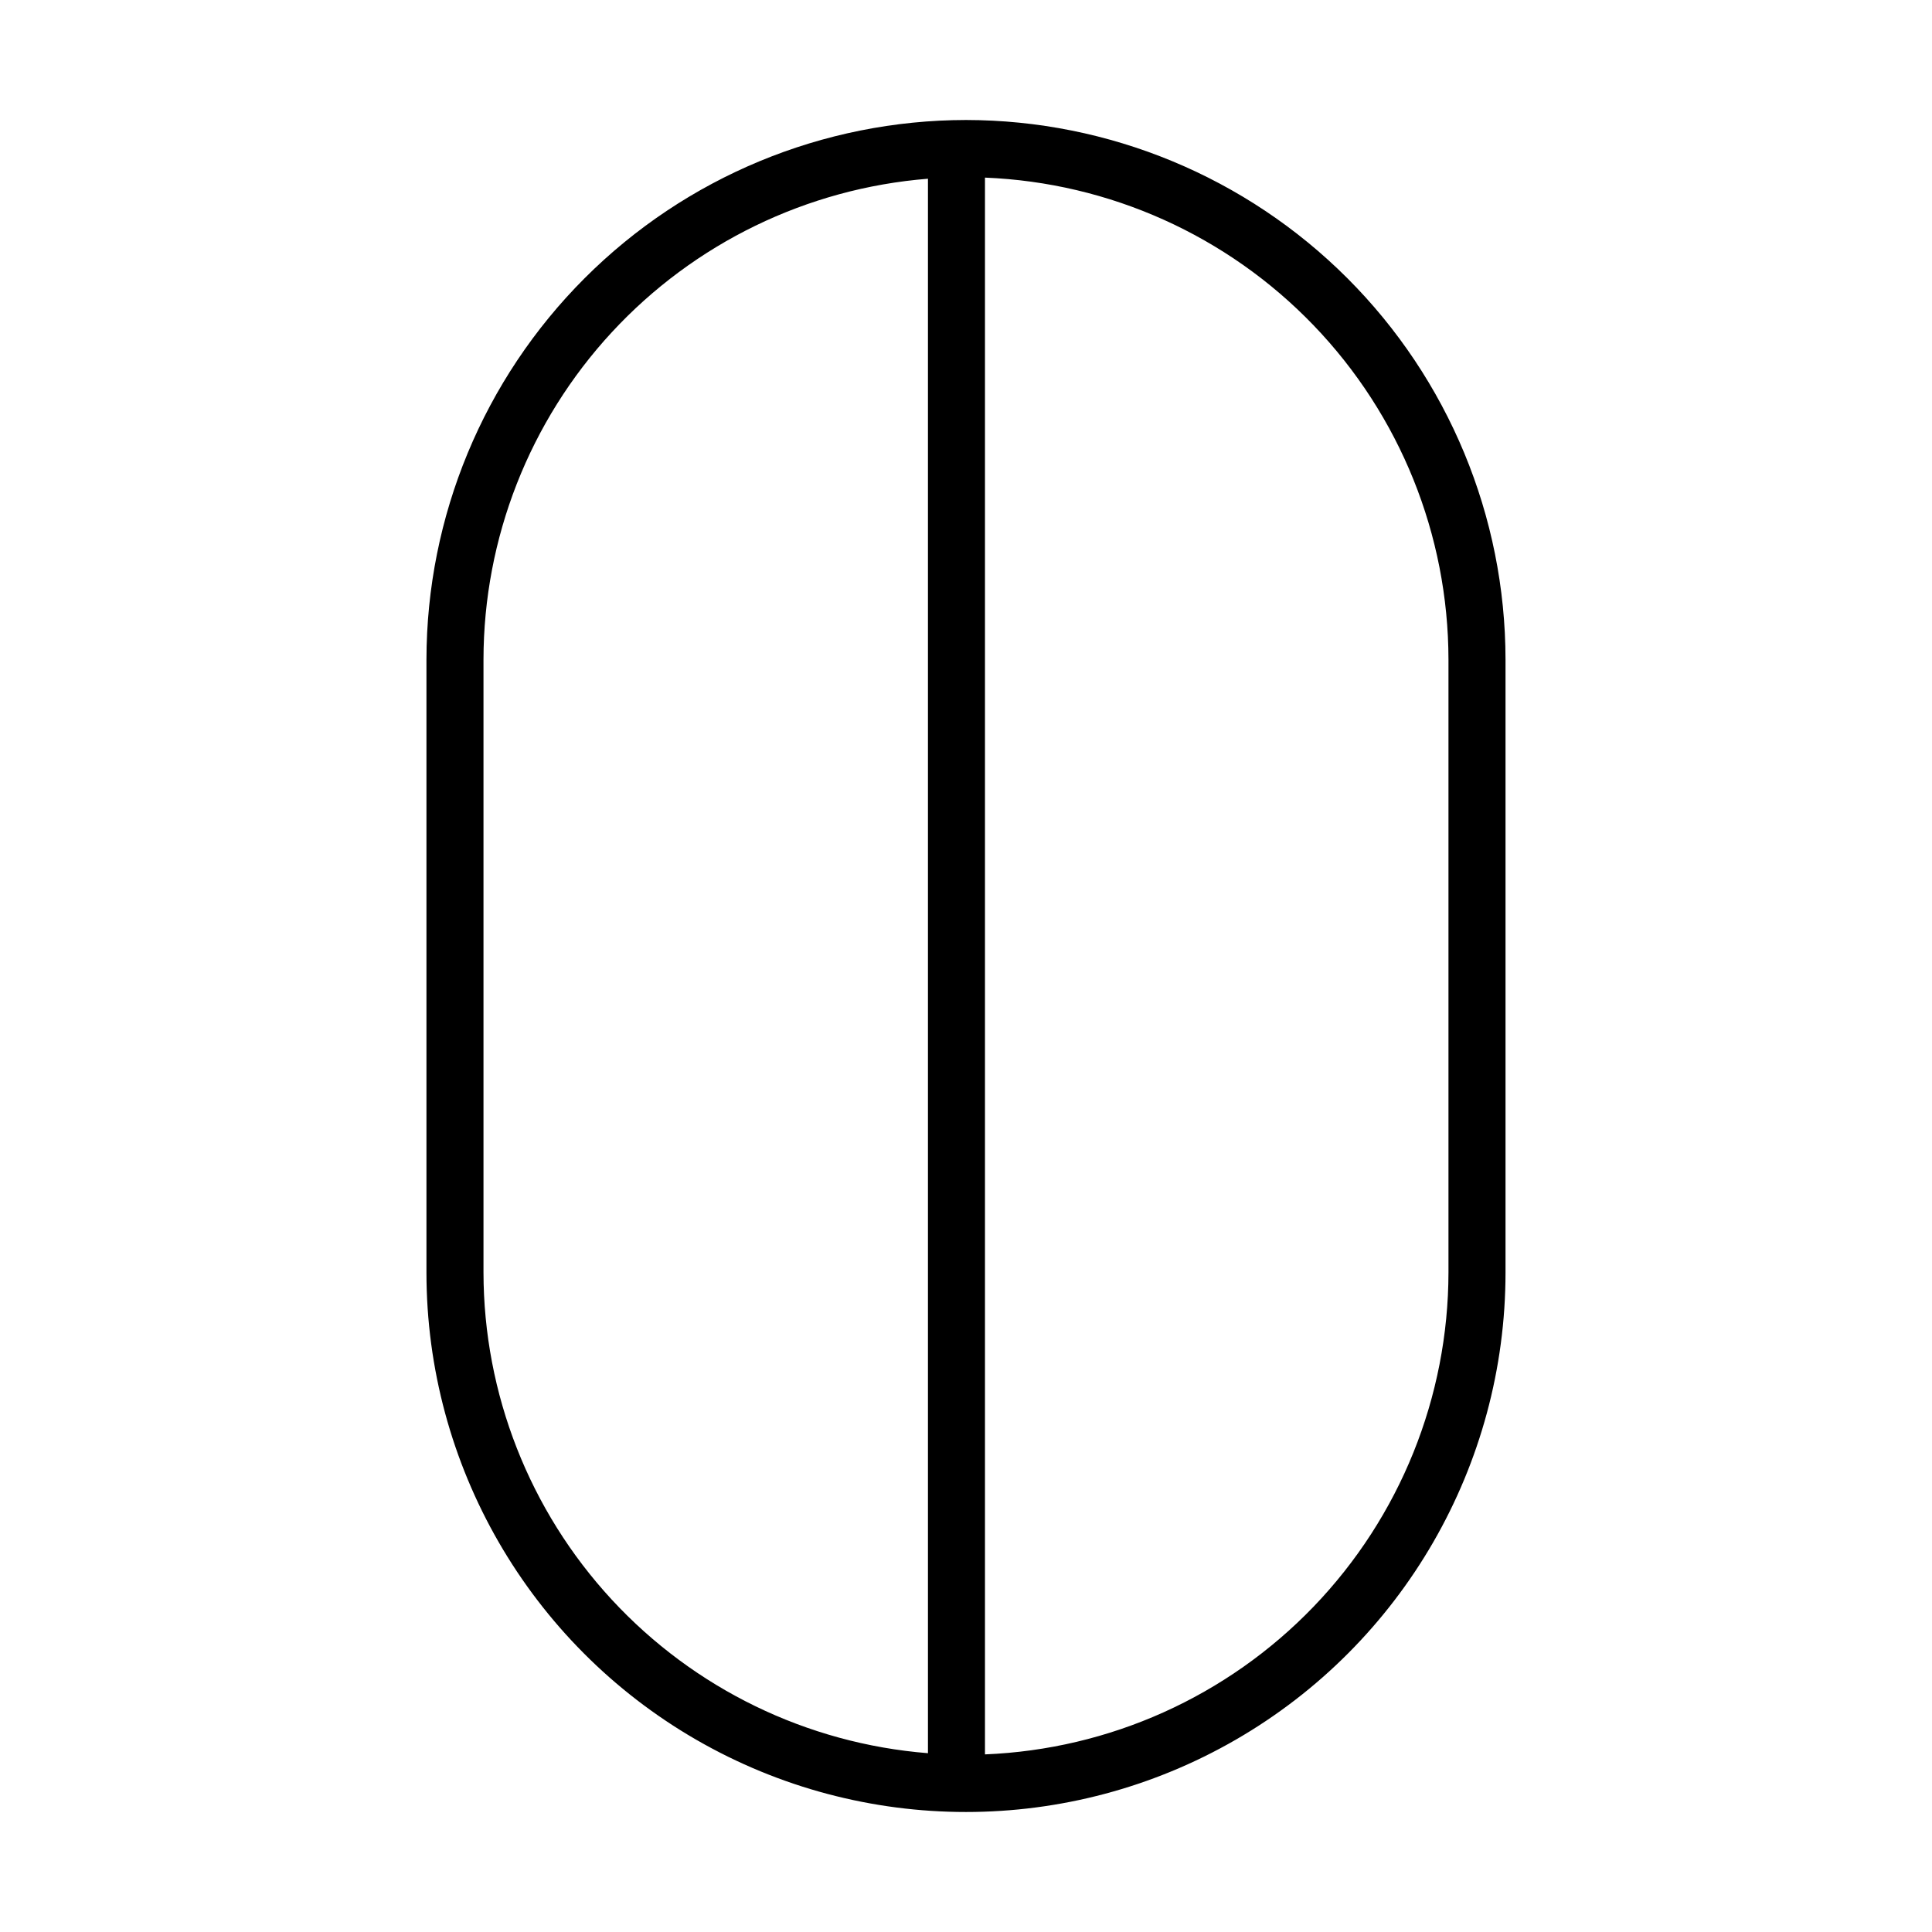 <?xml version="1.0" encoding="UTF-8"?>
<!-- Uploaded to: ICON Repo, www.svgrepo.com, Generator: ICON Repo Mixer Tools -->
<svg fill="#000000" width="800px" height="800px" version="1.1" viewBox="144 144 512 512" xmlns="http://www.w3.org/2000/svg">
 <path d="m400 175.8c-37.91 0.039-74.254 15.117-101.06 41.922-26.809 26.805-41.883 63.148-41.926 101.06v162.43c0 51.082 27.254 98.285 71.492 123.83 44.238 25.539 98.742 25.539 142.98 0 44.238-25.543 71.492-72.746 71.492-123.83v-162.43c-0.039-37.91-15.117-74.254-41.922-101.06-26.809-26.805-63.152-41.883-101.06-41.922zm-127.87 305.41v-162.43c0.035-32.152 12.176-63.113 34-86.723 21.828-23.605 51.738-38.133 83.789-40.691v417.25c-32.051-2.555-61.961-17.082-83.789-40.691-21.824-23.609-33.965-54.57-34-86.723zm255.73 0c-0.039 33.023-12.844 64.754-35.734 88.559-22.891 23.801-54.098 37.832-87.098 39.16v-417.86c33 1.324 64.207 15.355 87.098 39.156 22.891 23.805 35.695 55.535 35.734 88.559z"/>
</svg>